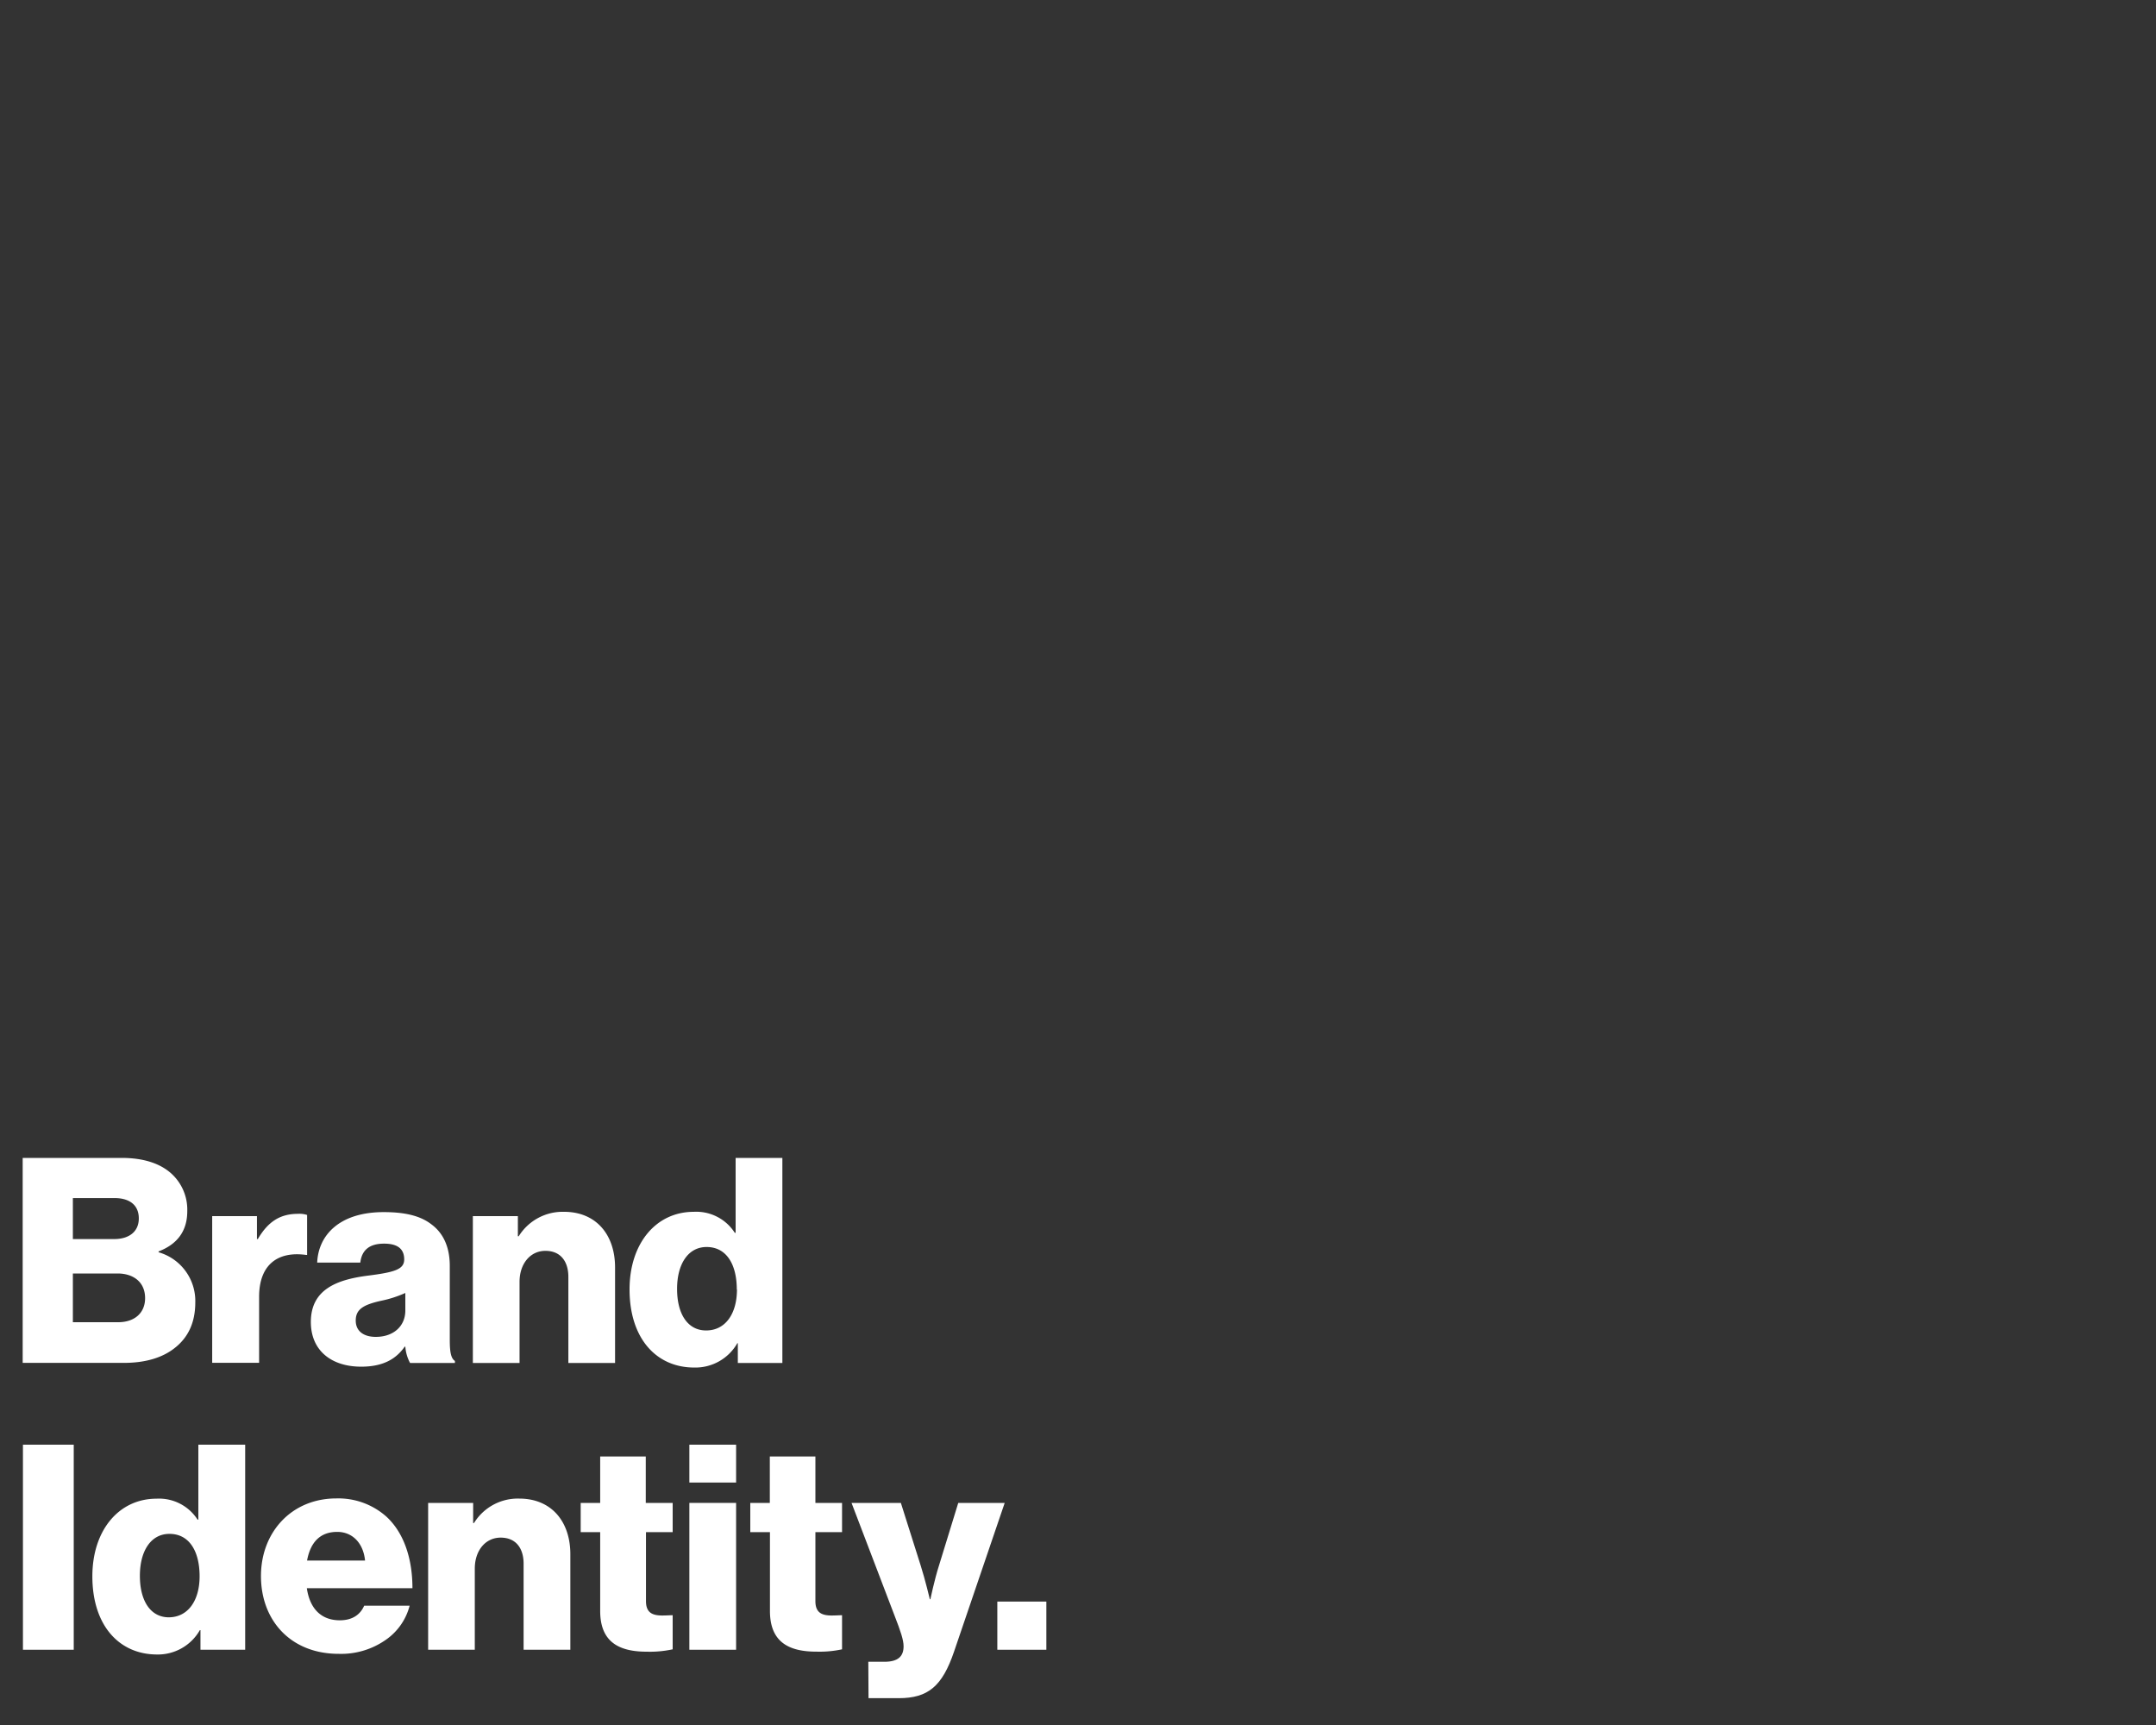 <?xml version="1.0" encoding="UTF-8"?>
<svg xmlns="http://www.w3.org/2000/svg" id="Type" viewBox="0 0 500 400">
  <rect x="0" y="0" width="500" height="400" fill="#333333" stroke="none"/>
  <defs>
    <style>.cls-1{fill:#fff;}</style>
  </defs>
  <title>Type-Block-Common-Weal</title>
  <path class="cls-1" d="M5.26,268.5H28.2c4.92,0,8.58,1.2,11.11,3.26a11.3,11.3,0,0,1,4.12,9.11c0,4.72-2.46,7.71-6.65,9.31v.2A11.75,11.75,0,0,1,45.29,302c0,4.78-1.73,8.24-4.85,10.64-2.8,2.19-6.72,3.39-11.71,3.39H5.26Zm21.21,18.82c3.39,0,5.72-1.66,5.72-4.79s-2.19-4.72-5.65-4.72H16.9v9.51Zm.93,19.28c3.86,0,6.25-2.19,6.25-5.58,0-3.79-2.79-5.72-6.38-5.72H16.9v11.3Z"></path>
  <path class="cls-1" d="M49.21,282H59.59v5.32h.2c2.39-4.06,5.18-5.85,9.31-5.85a5.65,5.65,0,0,1,2.12.26V291H71c-6.65-.93-10.91,2.33-10.91,9.71v15.3H49.21Z"></path>
  <path class="cls-1" d="M72.09,306.54c0-7.52,6-9.78,13-10.71,6.39-.8,8.65-1.46,8.65-3.79s-1.4-3.66-4.66-3.66c-3.45,0-5.18,1.53-5.52,4.39h-10c.27-6.31,5.12-11.7,15.43-11.7,5.12,0,8.57.93,11,2.79,2.92,2.13,4.32,5.45,4.32,9.71v17.16c0,2.72.26,4.25,1.19,4.85v.47H95.1A9.42,9.42,0,0,1,94,312.26h-.14c-2,2.86-5,4.65-10.1,4.65C76.94,316.91,72.09,313.25,72.09,306.54ZM94,303.88v-4.06a26.74,26.74,0,0,1-5.58,1.8c-4.19.93-5.92,2-5.92,4.59s2,3.79,4.65,3.79C91.24,310,94,307.54,94,303.88Z"></path>
  <path class="cls-1" d="M109.66,282H120.1v4.66h.2A12,12,0,0,1,130.81,281c7.45,0,11.83,5.32,11.83,12.9v22.15H131.81V296.1c0-3.59-1.8-6.05-5.32-6.05s-6,3-6,7.18v18.82H109.66Z"></path>
  <path class="cls-1" d="M146,299c0-10.64,6.11-18,14.89-18a10.61,10.61,0,0,1,9.51,4.86h.2V268.5h10.84v47.55H171.11v-4.59H171a11.21,11.21,0,0,1-10,5.65C152.22,317.11,146,310.39,146,299Zm24.87,0c0-5.72-2.33-9.84-7-9.84-4.32,0-6.85,4-6.85,9.71,0,5.92,2.53,9.64,6.71,9.64C168.25,308.53,170.91,304.61,170.91,299Z"></path>
  <path class="cls-1" d="M5.32,335H17.1v47.55H5.32Z"></path>
  <path class="cls-1" d="M21.42,365.52c0-10.64,6.11-18,14.89-18a10.61,10.61,0,0,1,9.51,4.86H46V335H56.86v47.55H46.49V378h-.14a11.21,11.21,0,0,1-10,5.65C27.6,383.61,21.42,376.89,21.42,365.52Zm24.87,0c0-5.72-2.33-9.84-7-9.84-4.32,0-6.85,4-6.85,9.71,0,5.92,2.53,9.64,6.72,9.64C43.63,375,46.29,371.11,46.29,365.52Z"></path>
  <path class="cls-1" d="M60.52,365.46c0-10.18,7.11-18,17.49-18a16.77,16.77,0,0,1,11.64,4.26c4,3.72,6,9.64,6,16.56H71.16c.66,4.58,3.19,7.44,7.65,7.44,2.86,0,4.72-1.26,5.65-3.39H95a13.82,13.82,0,0,1-5.72,8.05,18,18,0,0,1-10.64,3.12C67.43,383.54,60.52,375.76,60.52,365.46Zm24.14-3.59c-.4-4.06-2.93-6.65-6.45-6.65-4.13,0-6.25,2.59-7,6.65Z"></path>
  <path class="cls-1" d="M99.29,348.5h10.44v4.66h.2a11.93,11.93,0,0,1,10.5-5.66c7.45,0,11.84,5.32,11.84,12.9v22.15H121.43V362.6c0-3.59-1.79-6.05-5.32-6.05s-6,3-6,7.18v18.82H99.29Z"></path>
  <path class="cls-1" d="M139.19,373.57V355.28h-4.52V348.5h4.52V337.73h10.57V348.5H156v6.78h-6.19v16c0,2.66,1.46,3.33,3.79,3.33.93,0,2-.07,2.4-.07v7.91A24.76,24.76,0,0,1,150,383C143.71,383,139.19,380.88,139.19,373.57Z"></path>
  <path class="cls-1" d="M159.87,335h10.84v8.78H159.87Zm0,13.5h10.84v34.05H159.87Z"></path>
  <path class="cls-1" d="M178.56,373.57V355.28H174V348.5h4.53V337.73h10.57V348.5h6.18v6.78h-6.18v16c0,2.66,1.46,3.33,3.79,3.33.93,0,2-.07,2.39-.07v7.91a24.59,24.59,0,0,1-5.91.54C183.08,383,178.56,380.88,178.56,373.57Z"></path>
  <path class="cls-1" d="M201.37,385.34h3.72c3.19,0,4.46-1.26,4.46-3.59,0-1.46-.67-3.46-2.07-7.05l-10-26.2h11.44l4.59,14.5c1.06,3.32,2.13,7.84,2.13,7.84h.13s.93-4.52,2-7.84l4.46-14.5H233L221.25,383c-2.73,8-6,10.78-12.83,10.78h-7Z"></path>
  <path class="cls-1" d="M231.29,371.38h11.37v11.17H231.29Z"></path>
</svg>
